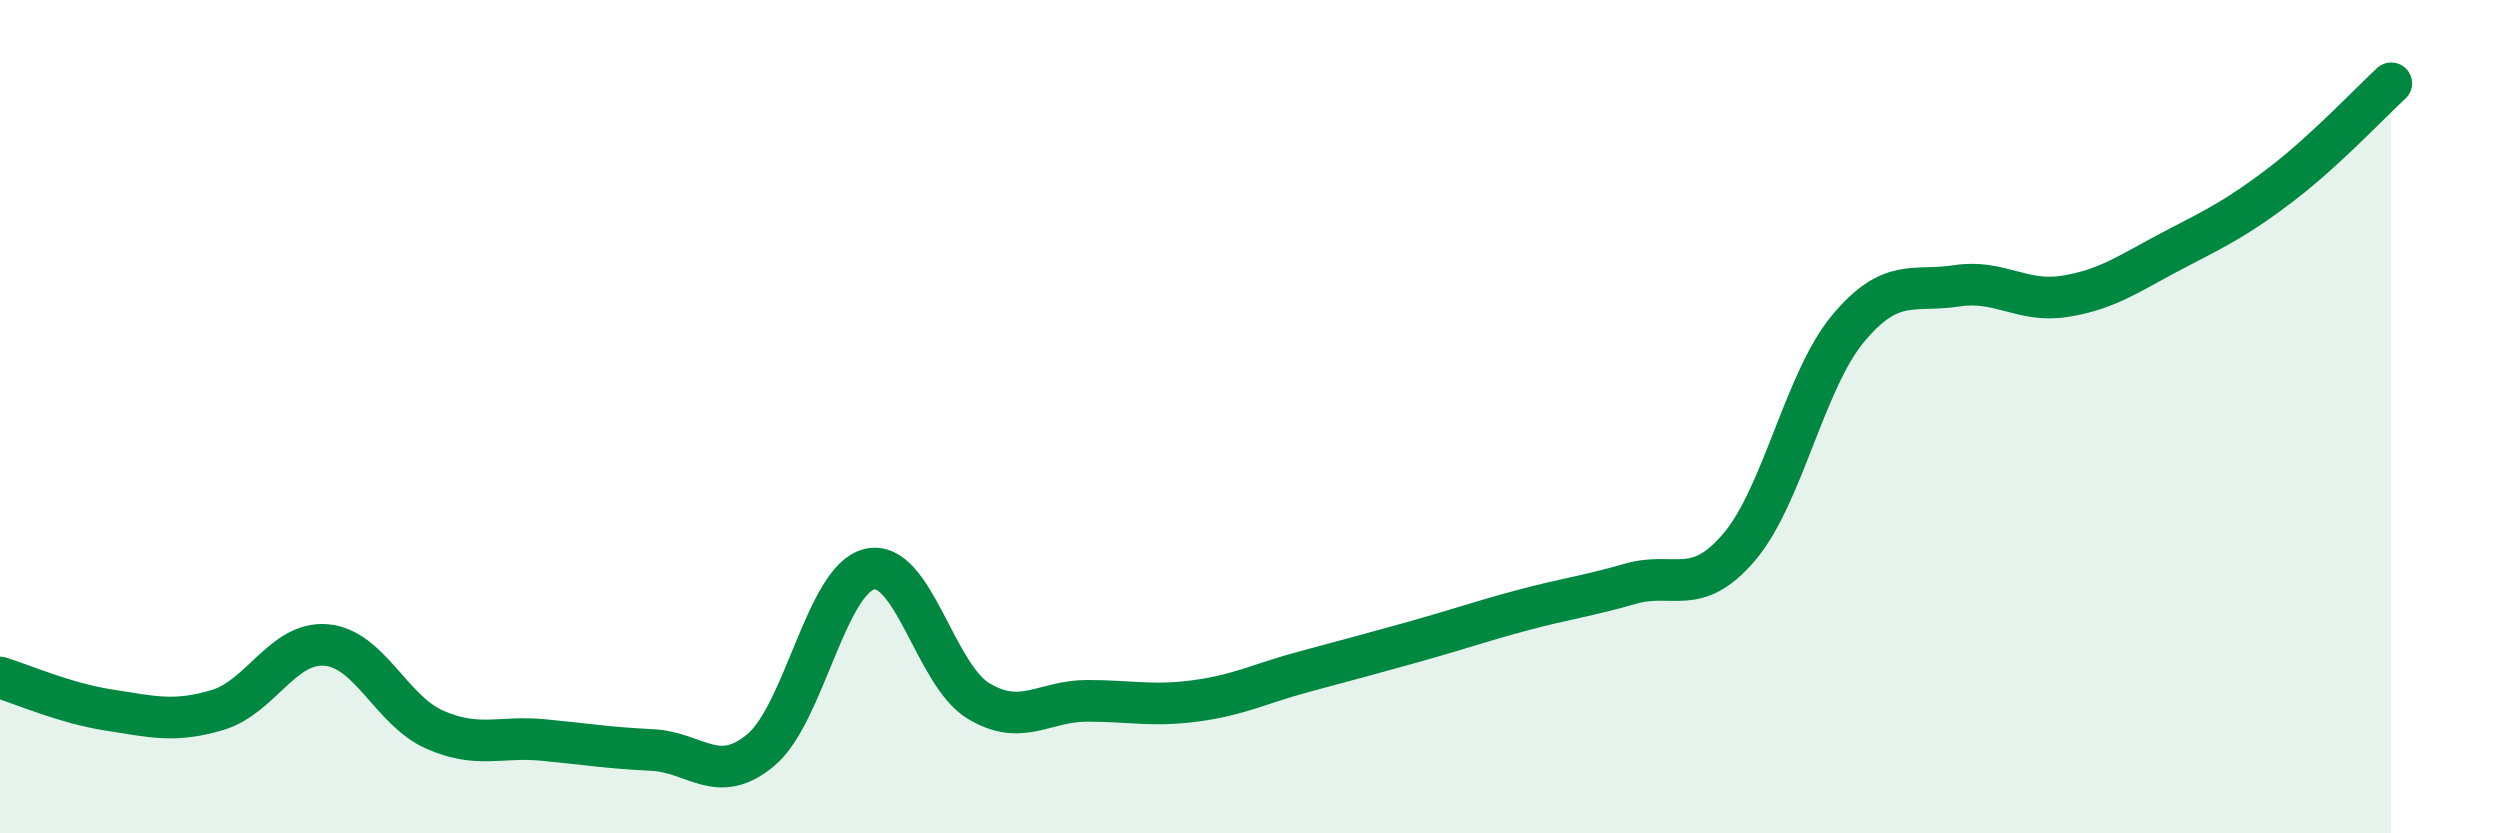 
    <svg width="60" height="20" viewBox="0 0 60 20" xmlns="http://www.w3.org/2000/svg">
      <path
        d="M 0,16.26 C 0.52,16.42 1.57,16.88 2.61,17.04 C 3.65,17.2 4.18,17.35 5.22,17.04 C 6.26,16.73 6.79,15.39 7.83,15.48 C 8.87,15.57 9.39,17.05 10.43,17.51 C 11.47,17.97 12,17.66 13.04,17.76 C 14.08,17.86 14.61,17.95 15.65,18 C 16.69,18.05 17.22,18.87 18.26,18 C 19.3,17.13 19.83,13.9 20.87,13.66 C 21.91,13.42 22.44,16.19 23.48,16.82 C 24.52,17.45 25.05,16.82 26.09,16.82 C 27.13,16.82 27.66,16.96 28.7,16.82 C 29.74,16.68 30.26,16.4 31.3,16.12 C 32.34,15.84 32.87,15.7 33.91,15.41 C 34.95,15.12 35.48,14.93 36.52,14.65 C 37.56,14.37 38.09,14.31 39.13,14.01 C 40.17,13.71 40.7,14.35 41.74,13.13 C 42.78,11.91 43.31,9.14 44.35,7.89 C 45.39,6.64 45.92,7.02 46.96,6.86 C 48,6.7 48.53,7.28 49.57,7.11 C 50.61,6.94 51.13,6.54 52.17,6 C 53.21,5.46 53.74,5.2 54.78,4.4 C 55.82,3.6 56.87,2.48 57.39,2L57.39 20L0 20Z"
        fill="#008740"
        opacity="0.1"
        stroke-linecap="round"
        stroke-linejoin="round"
      />
      <path
        d="M 0,16.26 C 0.52,16.42 1.57,16.88 2.61,17.04 C 3.65,17.2 4.18,17.35 5.22,17.04 C 6.26,16.73 6.79,15.39 7.83,15.48 C 8.87,15.57 9.39,17.05 10.43,17.51 C 11.47,17.97 12,17.66 13.04,17.76 C 14.08,17.86 14.61,17.95 15.65,18 C 16.69,18.05 17.22,18.87 18.26,18 C 19.3,17.13 19.83,13.9 20.87,13.66 C 21.91,13.42 22.44,16.19 23.48,16.82 C 24.52,17.45 25.05,16.82 26.09,16.82 C 27.13,16.82 27.66,16.96 28.7,16.82 C 29.74,16.68 30.26,16.4 31.3,16.12 C 32.34,15.84 32.87,15.7 33.91,15.41 C 34.95,15.12 35.48,14.93 36.52,14.65 C 37.56,14.37 38.09,14.31 39.13,14.01 C 40.17,13.71 40.7,14.35 41.74,13.13 C 42.78,11.91 43.31,9.14 44.35,7.89 C 45.39,6.64 45.92,7.02 46.96,6.86 C 48,6.7 48.53,7.28 49.57,7.11 C 50.61,6.94 51.13,6.54 52.17,6 C 53.21,5.46 53.74,5.2 54.78,4.4 C 55.82,3.6 56.87,2.48 57.39,2"
        stroke="#008740"
        stroke-width="1"
        fill="none"
        stroke-linecap="round"
        stroke-linejoin="round"
      />
    </svg>
  
